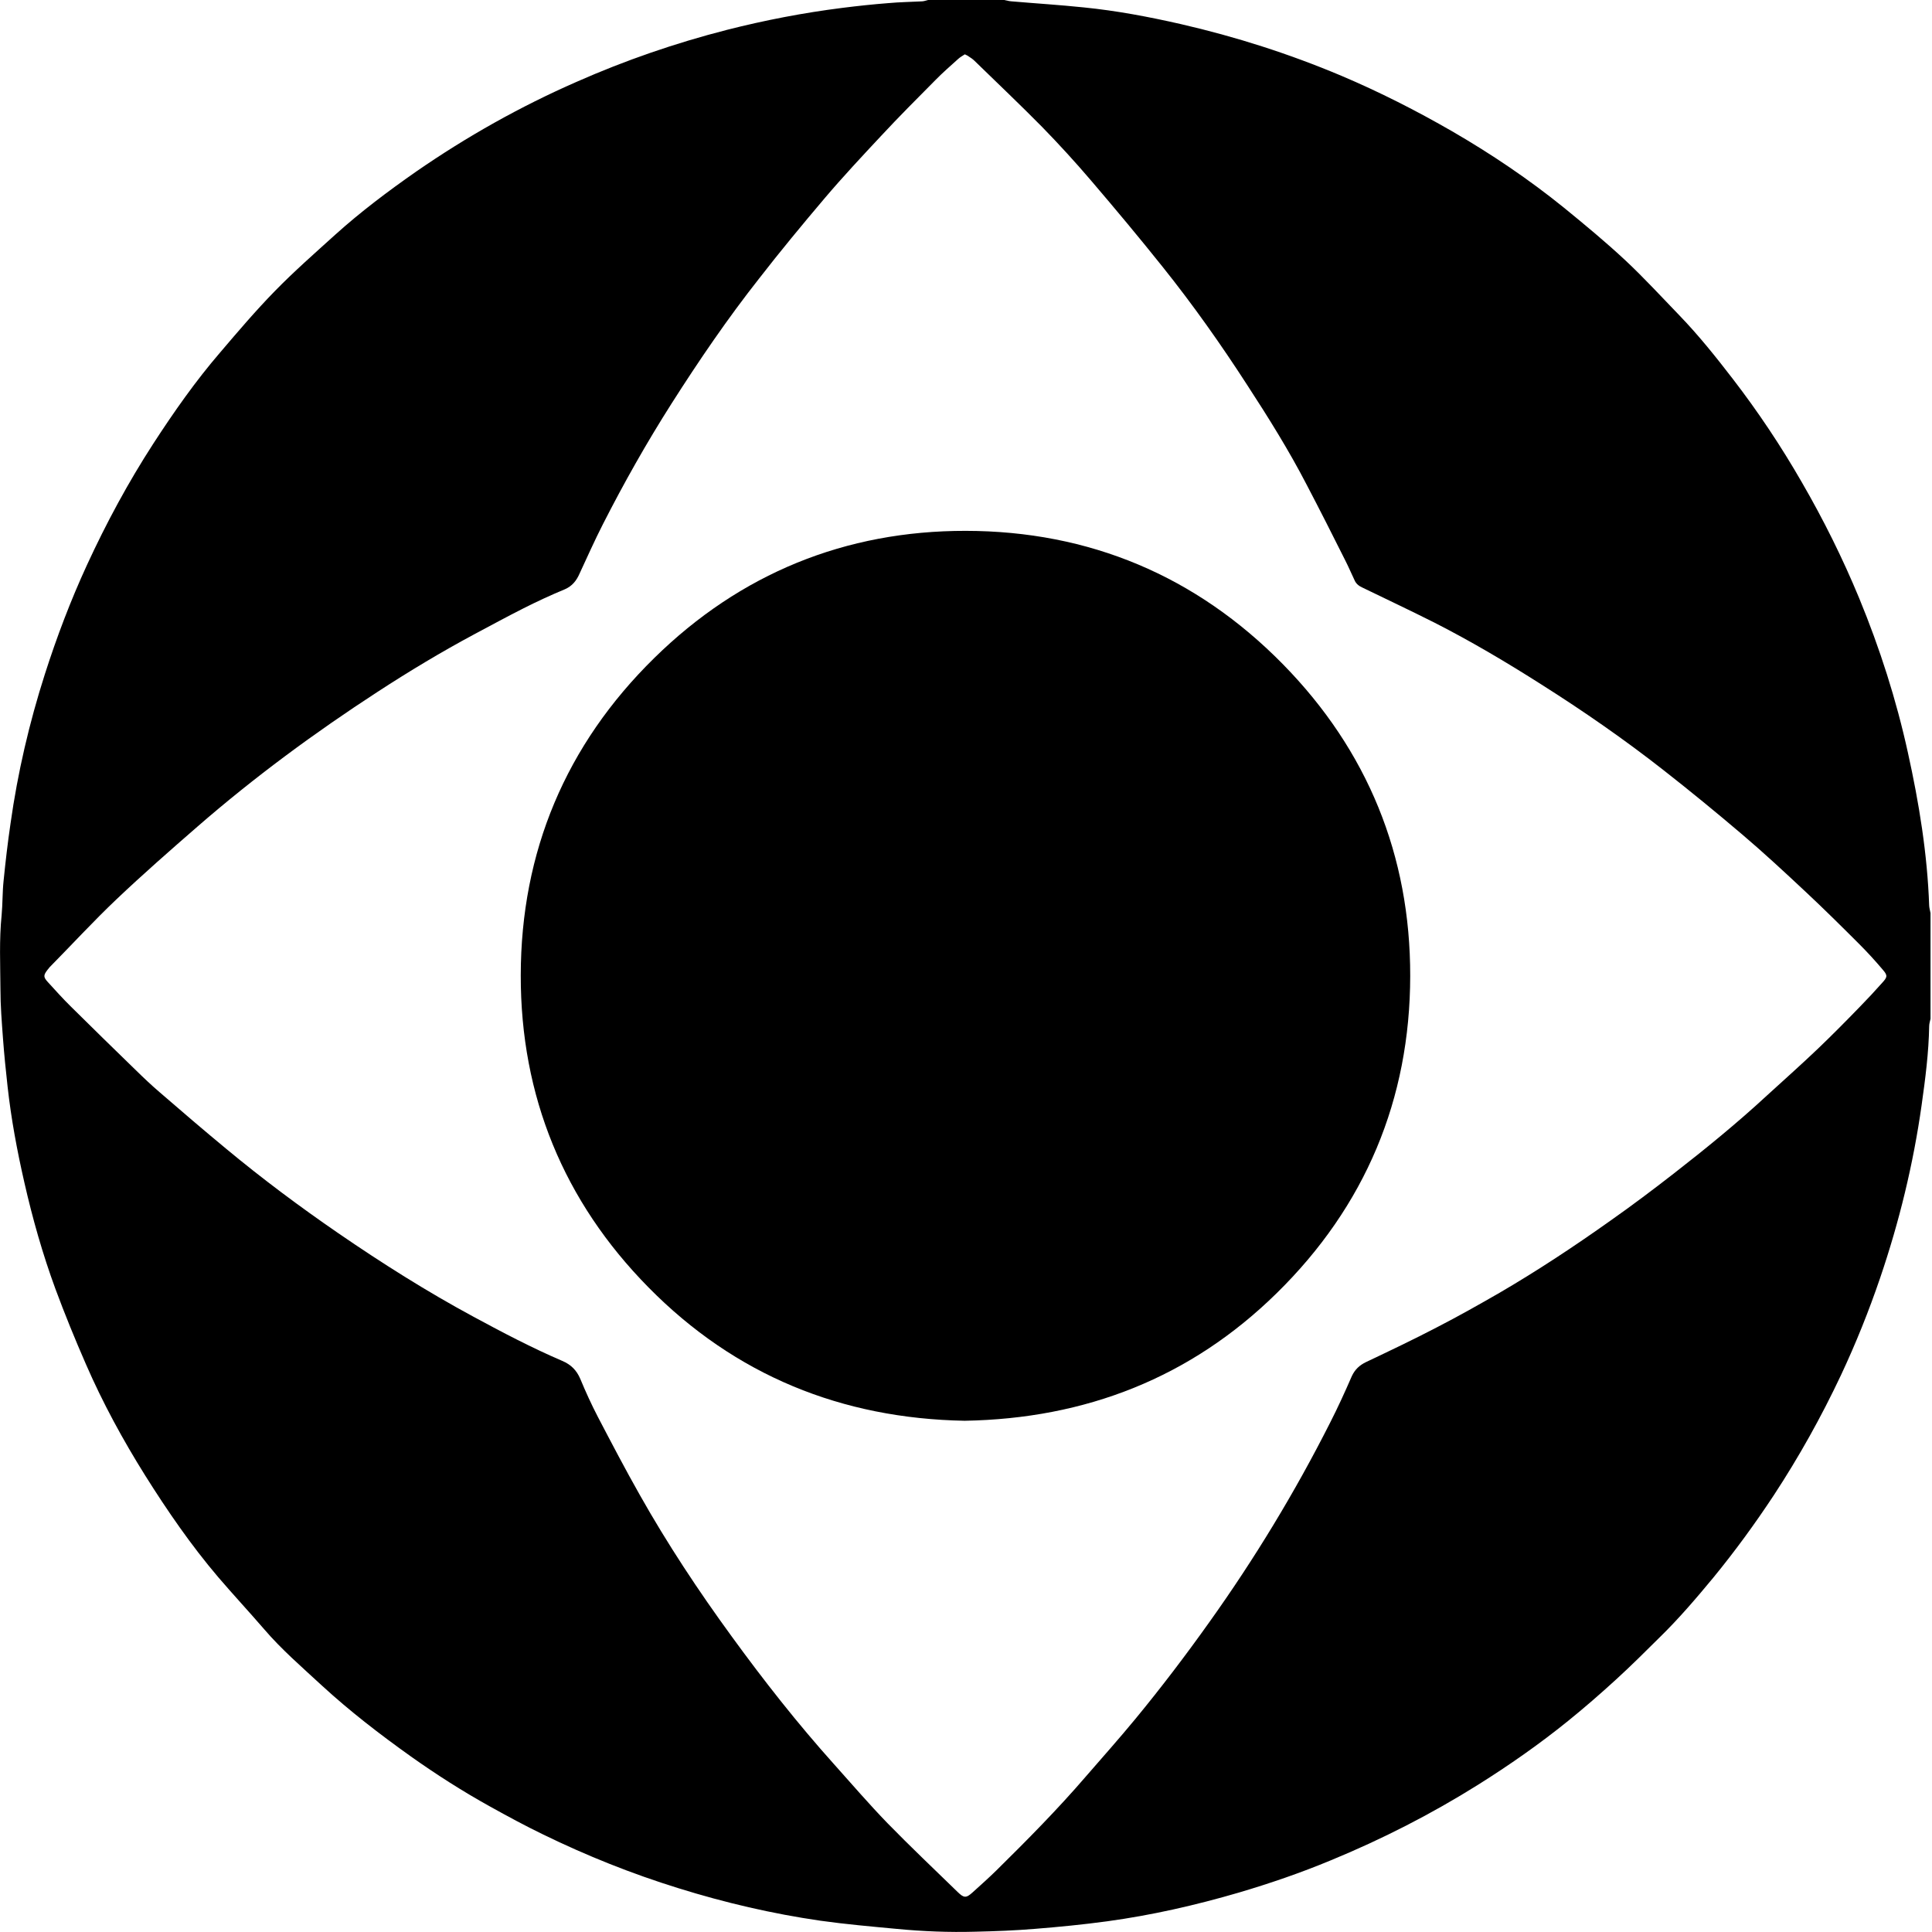<svg width="13" height="13" viewBox="0 0 13 13" fill="none" xmlns="http://www.w3.org/2000/svg">
<path d="M6.246 0C6.416 0 6.586 0 6.757 0C6.773 0.003 6.789 0.008 6.806 0.009C6.968 0.023 7.131 0.033 7.294 0.05C7.513 0.072 7.73 0.113 7.945 0.162C8.315 0.247 8.675 0.362 9.026 0.51C9.283 0.619 9.531 0.745 9.772 0.884C10.036 1.037 10.288 1.207 10.524 1.398C10.665 1.513 10.805 1.629 10.938 1.753C11.065 1.872 11.182 2 11.303 2.125C11.431 2.258 11.547 2.403 11.66 2.55C11.83 2.771 11.985 3.003 12.124 3.245C12.27 3.497 12.399 3.757 12.51 4.025C12.649 4.362 12.76 4.709 12.838 5.065C12.913 5.404 12.969 5.747 12.981 6.095C12.982 6.111 12.987 6.127 12.99 6.144V6.855C12.987 6.871 12.981 6.888 12.981 6.904C12.978 7.083 12.955 7.26 12.93 7.437C12.874 7.833 12.78 8.22 12.651 8.599C12.575 8.822 12.487 9.041 12.387 9.254C12.255 9.534 12.105 9.803 11.935 10.062C11.809 10.253 11.674 10.438 11.529 10.615C11.414 10.754 11.297 10.891 11.168 11.017C11.071 11.113 10.974 11.21 10.873 11.302C10.768 11.398 10.661 11.491 10.551 11.58C10.358 11.736 10.156 11.877 9.946 12.009C9.63 12.207 9.299 12.376 8.954 12.518C8.752 12.602 8.545 12.673 8.335 12.735C8.044 12.82 7.75 12.887 7.45 12.928C7.288 12.95 7.125 12.966 6.962 12.979C6.829 12.99 6.696 12.995 6.563 12.998C6.386 13.003 6.209 12.996 6.033 12.979C5.862 12.963 5.691 12.948 5.52 12.924C5.196 12.877 4.878 12.803 4.564 12.705C4.251 12.608 3.948 12.487 3.653 12.343C3.533 12.285 3.415 12.221 3.298 12.156C3.114 12.054 2.937 11.941 2.765 11.819C2.556 11.67 2.352 11.513 2.163 11.339C2.03 11.216 1.894 11.099 1.776 10.961C1.675 10.844 1.569 10.73 1.468 10.612C1.286 10.398 1.127 10.167 0.978 9.93C0.827 9.689 0.691 9.439 0.578 9.179C0.505 9.012 0.436 8.843 0.373 8.673C0.287 8.439 0.219 8.199 0.164 7.957C0.115 7.743 0.075 7.528 0.051 7.311C0.039 7.203 0.028 7.095 0.02 6.987C0.012 6.877 0.003 6.768 0.003 6.658C0.002 6.491 -0.006 6.324 0.011 6.157C0.018 6.081 0.016 6.004 0.024 5.928C0.037 5.798 0.052 5.669 0.071 5.54C0.119 5.199 0.197 4.864 0.302 4.536C0.382 4.286 0.475 4.041 0.585 3.802C0.715 3.52 0.862 3.247 1.031 2.986C1.17 2.772 1.315 2.565 1.481 2.372C1.601 2.231 1.721 2.09 1.851 1.957C1.98 1.825 2.119 1.703 2.256 1.579C2.428 1.424 2.612 1.286 2.801 1.154C3.141 0.919 3.5 0.717 3.879 0.551C4.207 0.406 4.544 0.29 4.891 0.201C5.147 0.136 5.406 0.086 5.668 0.053C5.771 0.04 5.874 0.029 5.977 0.021C6.053 0.014 6.13 0.013 6.206 0.009C6.219 0.008 6.232 0.003 6.245 0L6.246 0ZM6.493 0.365C6.478 0.375 6.461 0.384 6.448 0.396C6.396 0.443 6.343 0.489 6.294 0.539C6.172 0.662 6.049 0.785 5.931 0.912C5.801 1.051 5.671 1.19 5.548 1.335C5.398 1.512 5.25 1.691 5.108 1.874C4.896 2.143 4.703 2.426 4.519 2.715C4.351 2.979 4.198 3.25 4.056 3.529C4.001 3.637 3.951 3.749 3.9 3.859C3.879 3.907 3.851 3.943 3.801 3.965C3.707 4.004 3.614 4.047 3.523 4.093C3.412 4.149 3.302 4.209 3.191 4.268C2.969 4.387 2.753 4.517 2.541 4.655C2.118 4.93 1.712 5.229 1.331 5.56C1.146 5.721 0.961 5.883 0.784 6.051C0.629 6.198 0.484 6.356 0.334 6.508C0.328 6.515 0.323 6.521 0.318 6.528C0.292 6.562 0.292 6.575 0.32 6.606C0.372 6.663 0.423 6.72 0.478 6.774C0.623 6.918 0.769 7.06 0.915 7.202C0.967 7.253 1.021 7.304 1.076 7.351C1.224 7.479 1.372 7.606 1.522 7.73C1.764 7.931 2.016 8.119 2.275 8.297C2.569 8.499 2.871 8.69 3.186 8.86C3.382 8.966 3.578 9.069 3.783 9.157C3.842 9.182 3.88 9.22 3.905 9.279C3.941 9.366 3.98 9.451 4.023 9.534C4.115 9.71 4.207 9.886 4.305 10.059C4.491 10.389 4.7 10.705 4.924 11.012C5.14 11.309 5.367 11.598 5.612 11.871C5.731 12.004 5.848 12.14 5.972 12.268C6.126 12.426 6.286 12.577 6.444 12.731C6.486 12.772 6.501 12.773 6.545 12.733C6.598 12.685 6.652 12.637 6.703 12.587C6.911 12.382 7.117 12.174 7.307 11.953C7.419 11.824 7.532 11.697 7.64 11.566C7.813 11.356 7.978 11.139 8.136 10.917C8.441 10.49 8.713 10.042 8.95 9.573C9.002 9.471 9.05 9.366 9.096 9.26C9.117 9.215 9.148 9.186 9.192 9.165C9.352 9.089 9.512 9.013 9.669 8.931C9.811 8.858 9.951 8.779 10.09 8.699C10.347 8.549 10.595 8.385 10.837 8.213C10.982 8.111 11.123 8.005 11.263 7.896C11.479 7.728 11.691 7.555 11.892 7.369C12.007 7.264 12.123 7.161 12.235 7.054C12.33 6.963 12.423 6.869 12.515 6.774C12.566 6.722 12.616 6.668 12.665 6.613C12.701 6.574 12.702 6.563 12.668 6.524C12.618 6.465 12.566 6.408 12.512 6.354C12.393 6.235 12.273 6.116 12.15 6.001C12.01 5.87 11.869 5.739 11.723 5.615C11.549 5.467 11.372 5.322 11.192 5.181C10.929 4.975 10.655 4.785 10.372 4.606C10.138 4.457 9.9 4.316 9.653 4.19C9.492 4.109 9.329 4.032 9.166 3.953C9.142 3.942 9.124 3.927 9.114 3.903C9.093 3.859 9.074 3.814 9.052 3.771C8.967 3.601 8.881 3.431 8.793 3.263C8.673 3.031 8.535 2.81 8.393 2.592C8.216 2.318 8.028 2.052 7.825 1.798C7.667 1.6 7.504 1.405 7.339 1.212C7.234 1.089 7.125 0.97 7.012 0.854C6.863 0.703 6.709 0.557 6.557 0.409C6.545 0.397 6.531 0.388 6.517 0.379C6.511 0.374 6.503 0.371 6.493 0.366L6.493 0.365Z" fill="black"/>
<path d="M6.491 9.56C5.665 9.545 4.947 9.255 4.364 8.663C3.792 8.083 3.503 7.375 3.504 6.563C3.505 5.732 3.807 5.012 4.402 4.428C4.981 3.859 5.689 3.571 6.498 3.572C7.329 3.573 8.049 3.875 8.633 4.47C9.202 5.05 9.49 5.757 9.489 6.567C9.488 7.398 9.186 8.117 8.591 8.701C8.012 9.27 7.305 9.546 6.491 9.56L6.491 9.56Z" fill="black"/>
</svg>
